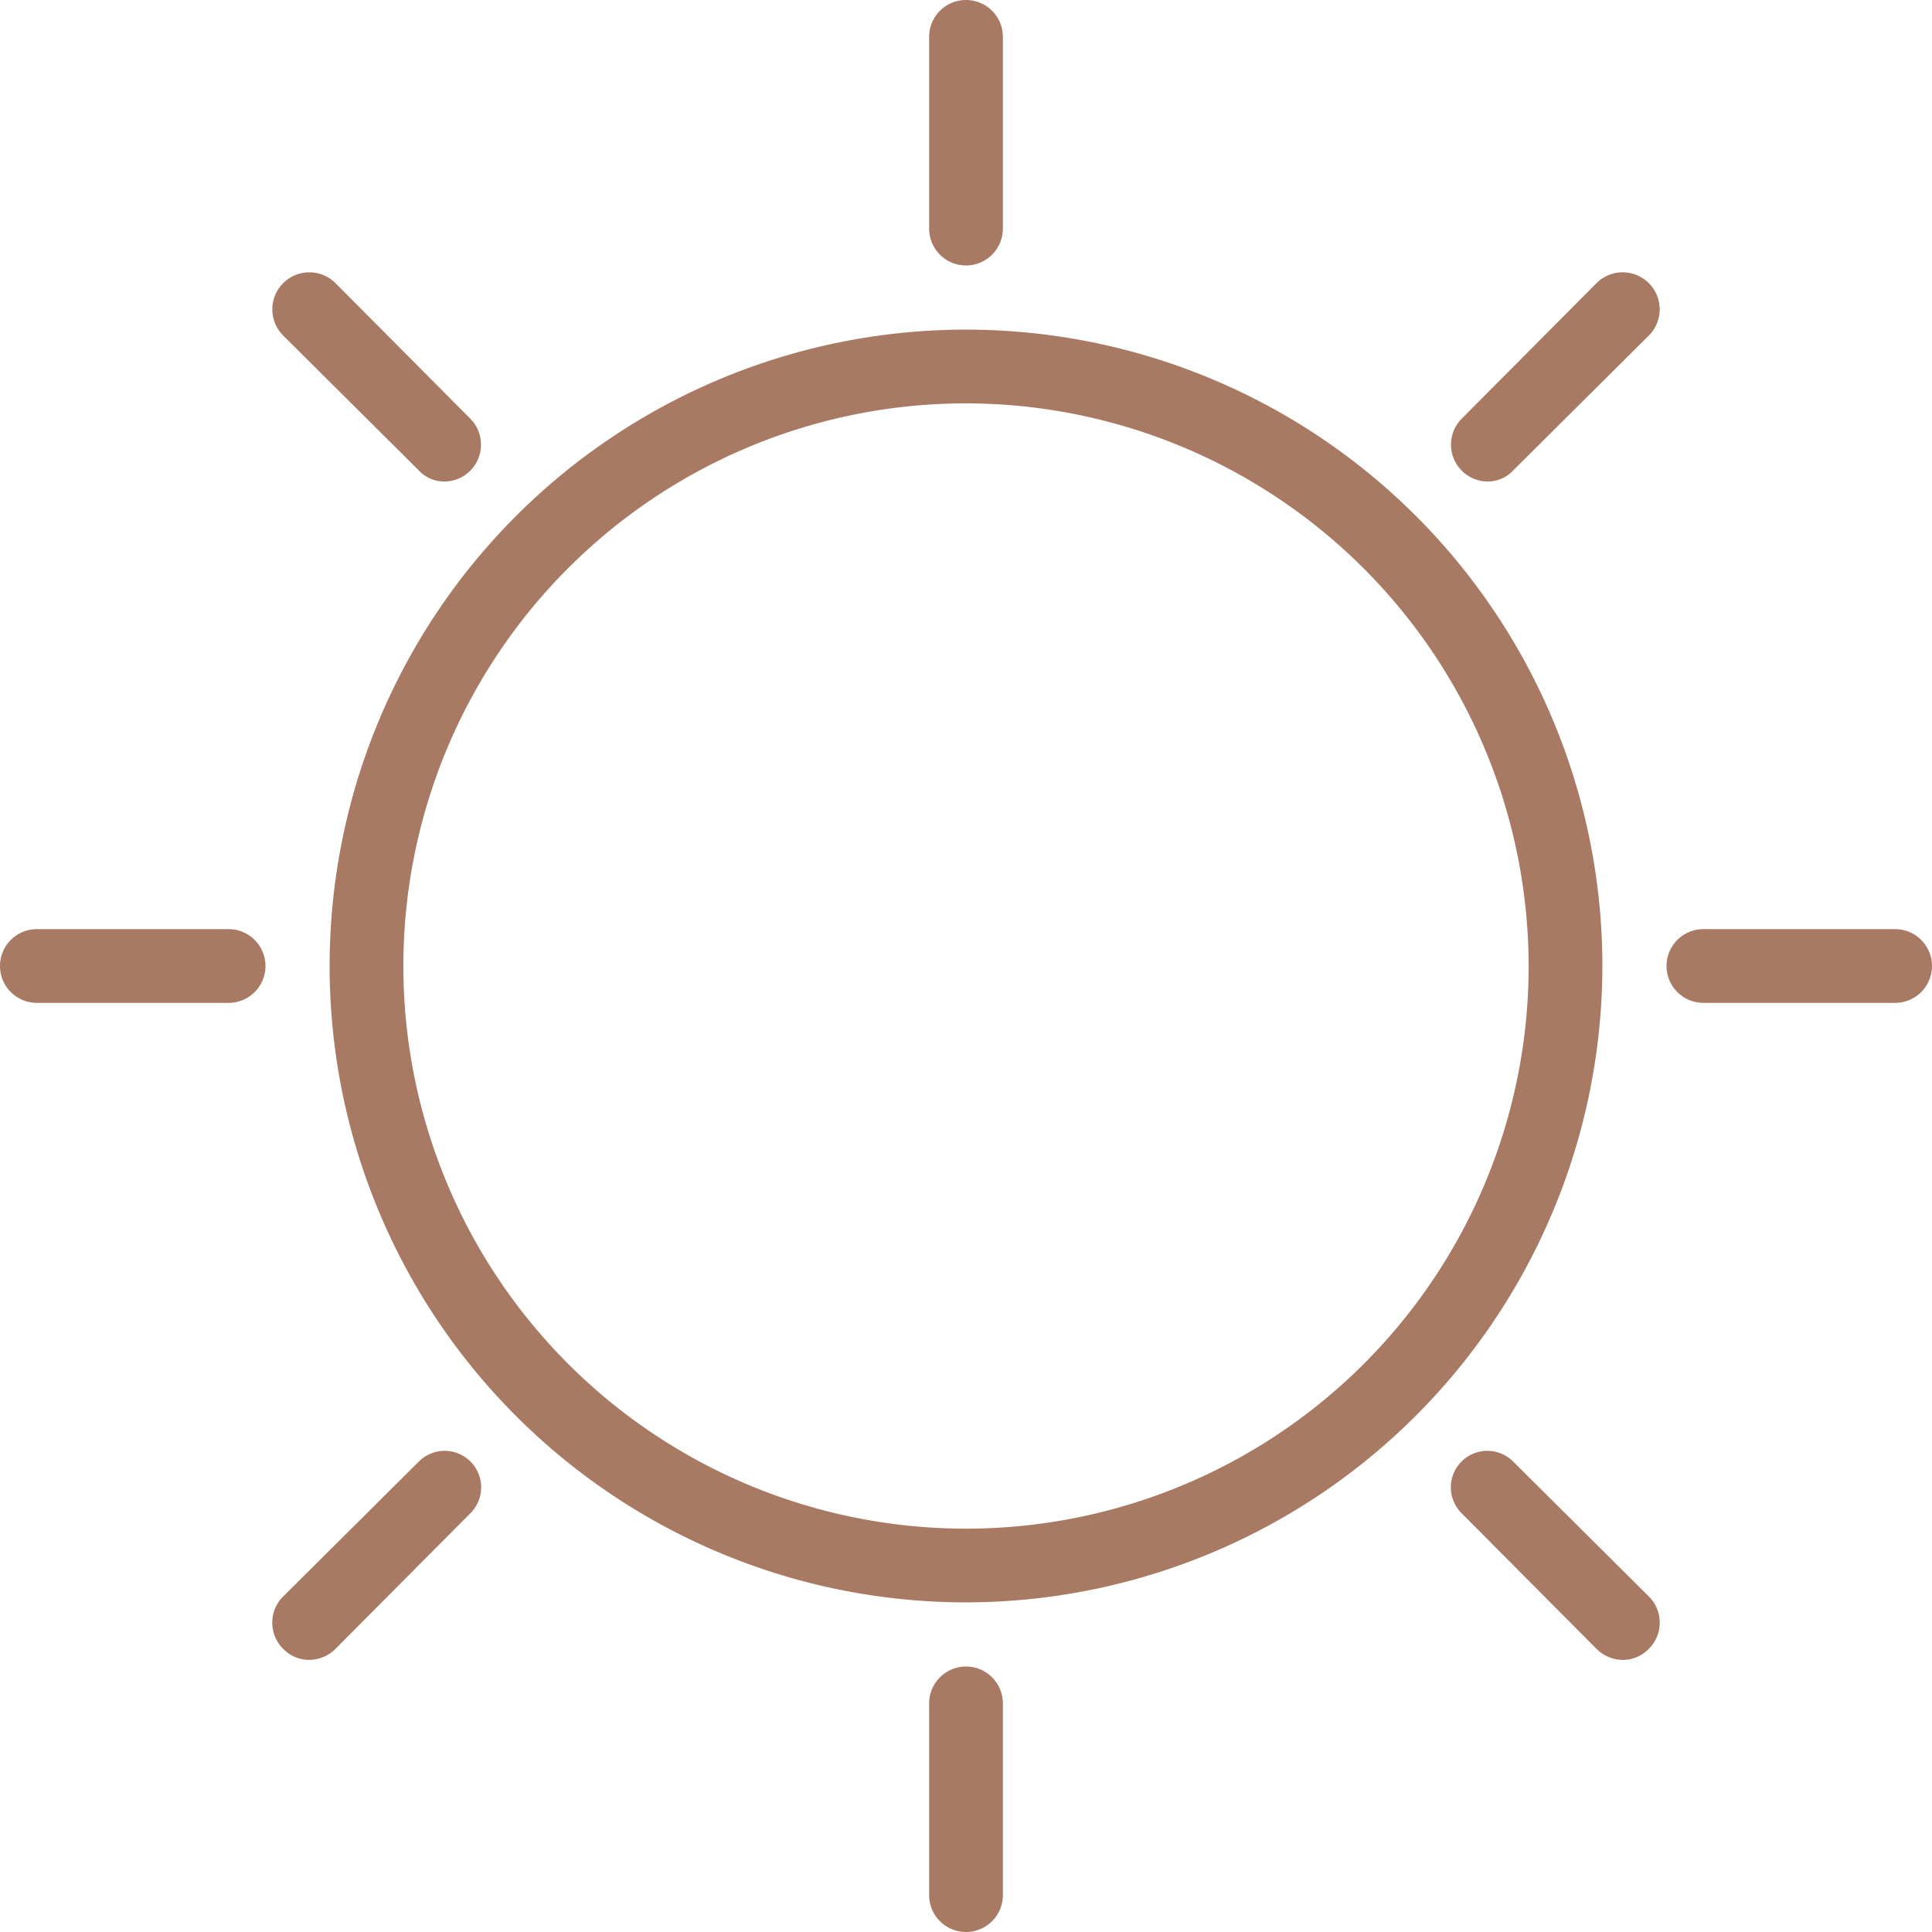 <?xml version="1.0" encoding="UTF-8" standalone="no"?><svg xmlns="http://www.w3.org/2000/svg" xmlns:xlink="http://www.w3.org/1999/xlink" data-name="Layer 1" fill="#000000" height="26.2" preserveAspectRatio="xMidYMid meet" version="1" viewBox="2.9 2.9 26.2 26.2" width="26.2" zoomAndPan="magnify"><g id="change1_1"><path d="M16,24.63A8.63,8.63,0,1,1,24.63,16,8.64,8.64,0,0,1,16,24.63ZM16,8.37A7.63,7.63,0,1,0,23.63,16,7.64,7.64,0,0,0,16,8.37Z" fill="#a87a64"/></g><g id="change1_2"><path d="M16,6.5a.5.5,0,0,1-.5-.5V3.4a.5.5,0,1,1,1,0V6A.5.5,0,0,1,16,6.5Z" fill="#a87a64"/></g><g id="change1_3"><path d="M8.93,9.43a.47.47,0,0,1-.35-.15L6.74,7.45a.5.5,0,0,1,.71-.71L9.28,8.58a.5.5,0,0,1-.35.85Z" fill="#a87a64"/></g><g id="change1_4"><path d="M6,16.5H3.4a.5.5,0,1,1,0-1H6a.5.5,0,0,1,0,1Z" fill="#a87a64"/></g><g id="change1_5"><path d="M7.09,25.41a.49.49,0,0,1-.35-.15.5.5,0,0,1,0-.71l1.84-1.83a.49.49,0,0,1,.7.7L7.45,25.26A.51.51,0,0,1,7.09,25.41Z" fill="#a87a64"/></g><g id="change1_6"><path d="M16,29.1a.5.5,0,0,1-.5-.5V26a.5.5,0,0,1,1,0v2.6A.5.5,0,0,1,16,29.1Z" fill="#a87a64"/></g><g id="change1_7"><path d="M24.91,25.41a.51.51,0,0,1-.36-.15l-1.83-1.84a.49.49,0,0,1,.7-.7l1.84,1.83a.5.5,0,0,1,0,.71A.49.49,0,0,1,24.91,25.41Z" fill="#a87a64"/></g><g id="change1_8"><path d="M28.6,16.5H26a.5.5,0,0,1,0-1h2.6a.5.5,0,0,1,0,1Z" fill="#a87a64"/></g><g id="change1_9"><path d="M23.07,9.43a.5.5,0,0,1-.35-.85l1.83-1.84a.5.5,0,0,1,.71.71L23.42,9.28A.47.47,0,0,1,23.07,9.43Z" fill="#a87a64"/></g></svg>
